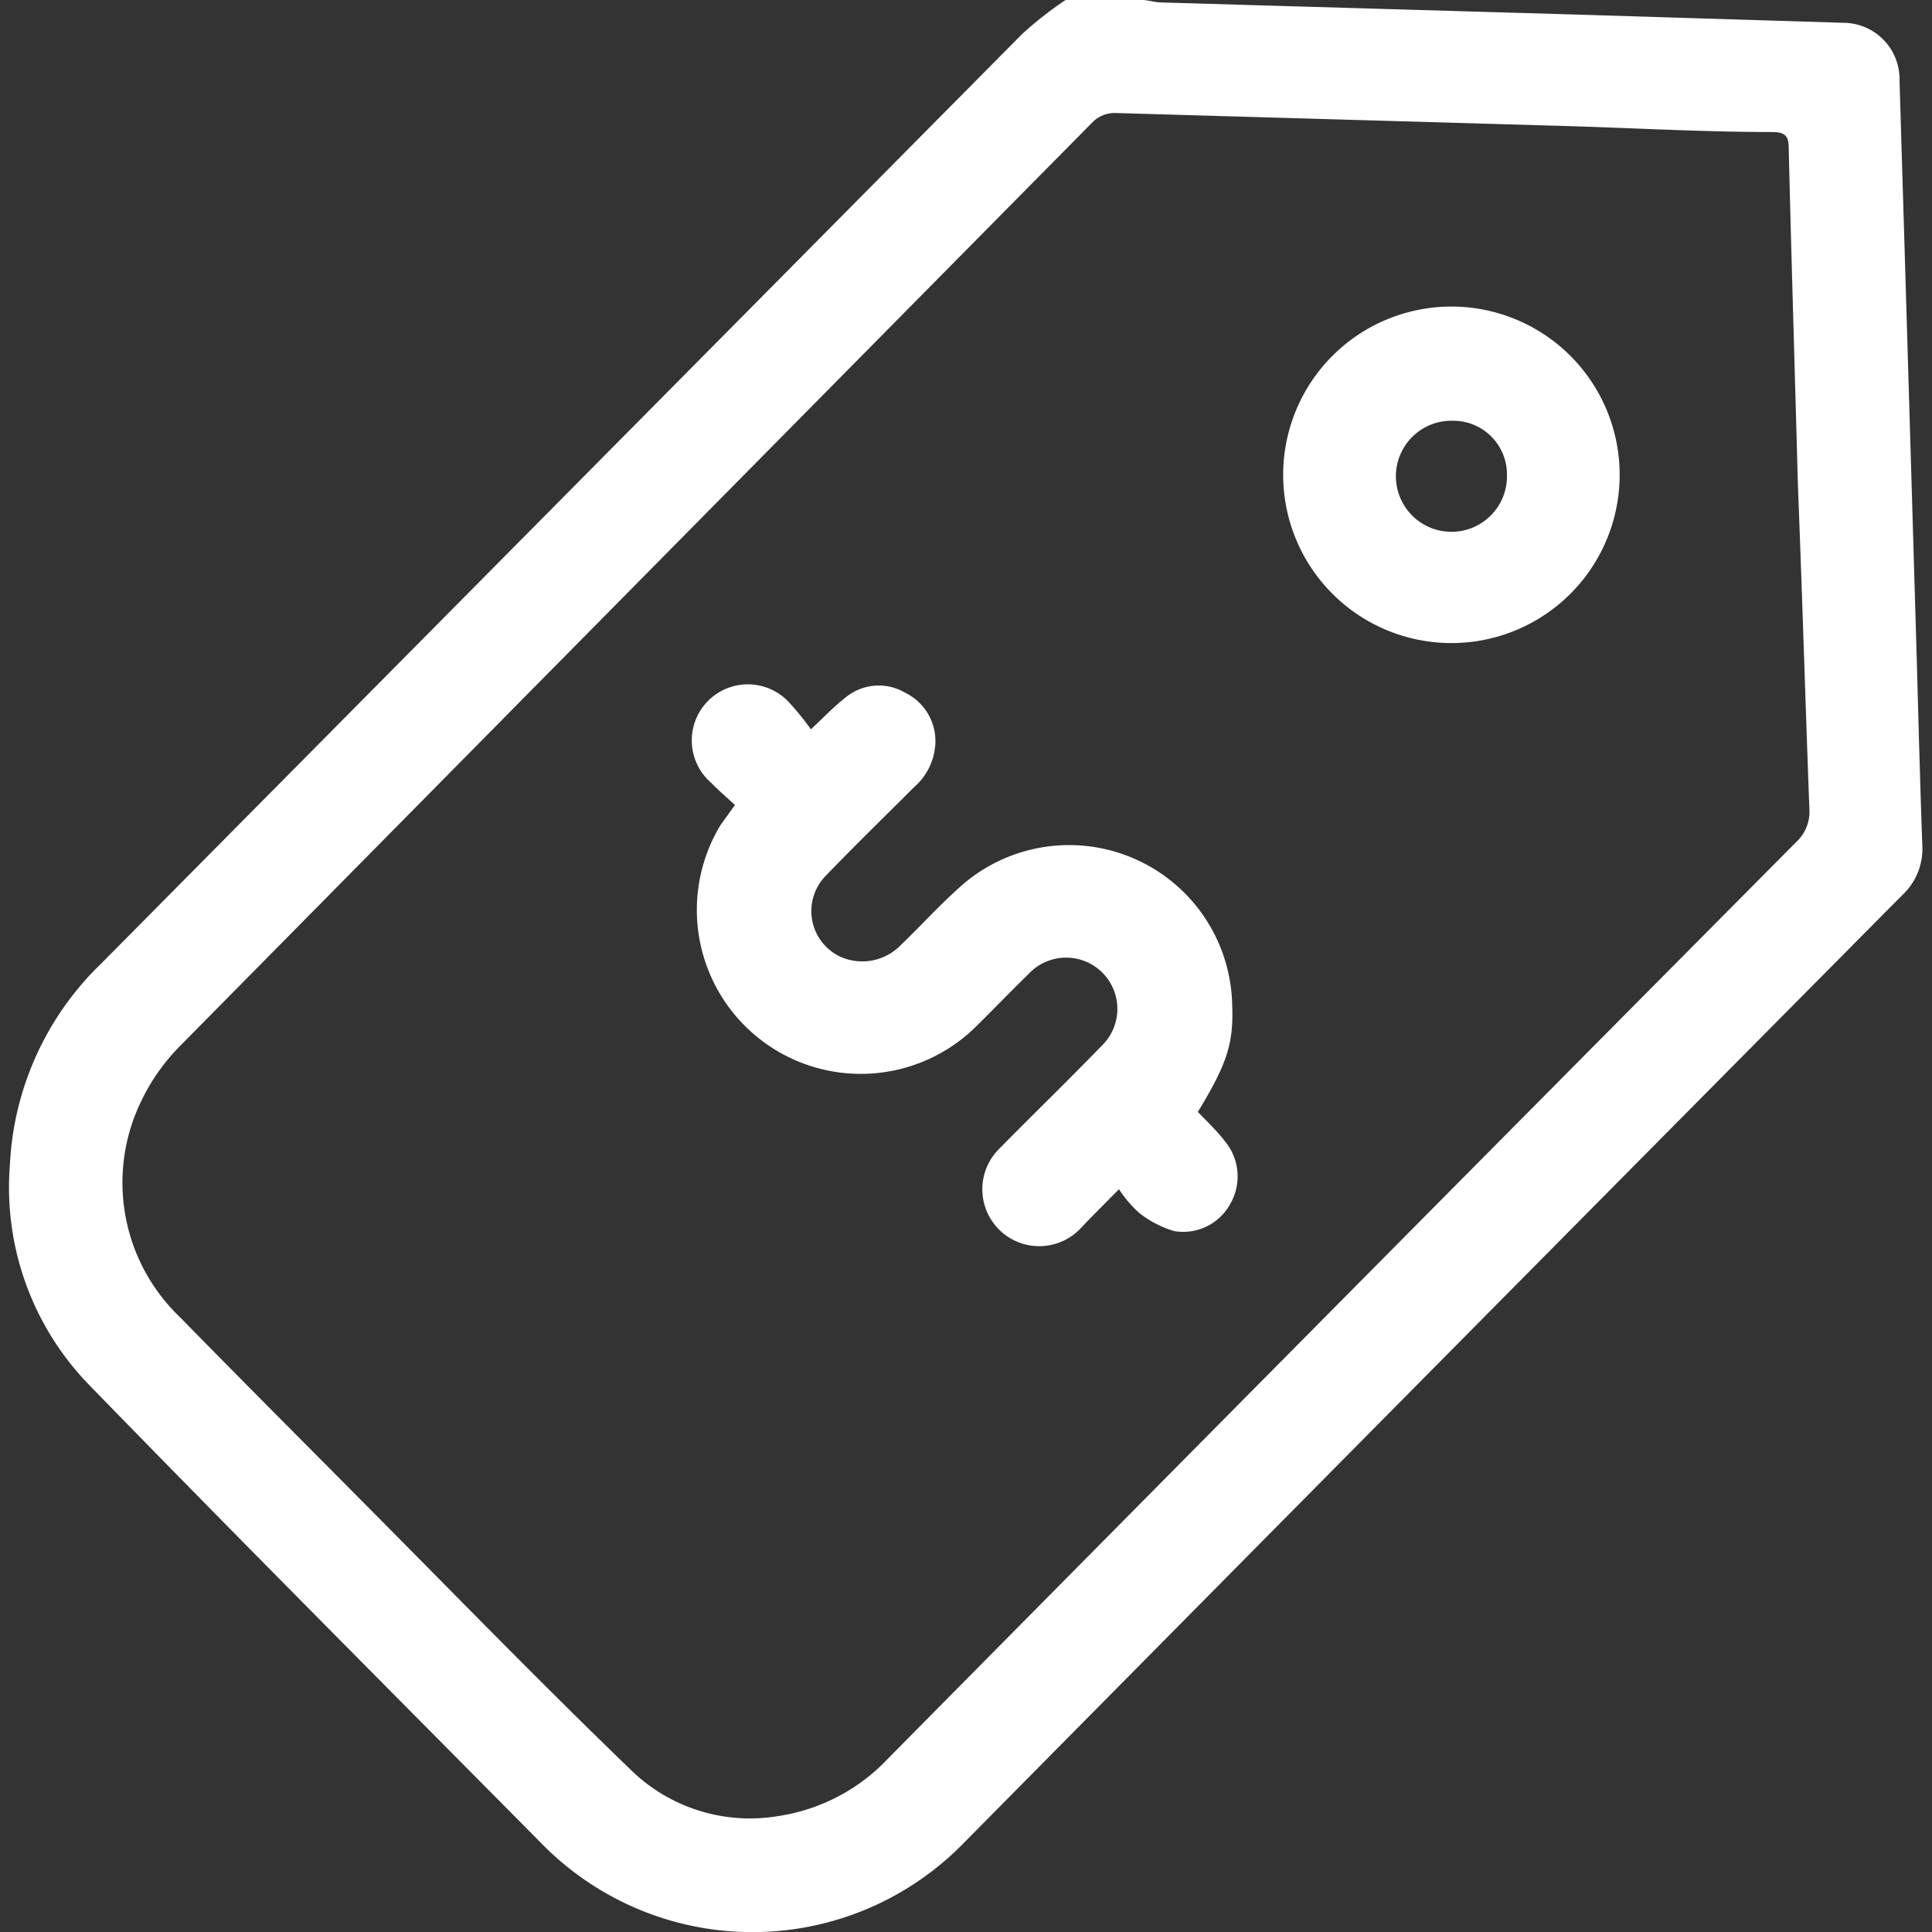 <svg id="Layer_1" data-name="Layer 1" xmlns="http://www.w3.org/2000/svg" viewBox="0 0 72 72"><rect x="0" y="0" width="72" height="72" fill="#333333" stroke="none"/><defs><style>.cls-1{fill:#fff;}</style></defs><g id="HcfREQ"><path class="cls-1" d="M42.55,0c.23,0,.45.08.68.09L58.65.54,68.71.85A2.1,2.1,0,0,1,70.79,3q.33,10.92.65,21.84c.06,2.23.12,4.46.2,6.69a2.35,2.35,0,0,1-.75,1.83Q53.4,51,35.9,68.7a11,11,0,0,1-15.72,0C14.54,63,8.88,57.33,3.3,51.59A10.56,10.56,0,0,1,.37,43.4a11.15,11.15,0,0,1,3.39-7.48Q20.92,18.6,38.09,1.27A13.54,13.54,0,0,1,39.71,0ZM67,18c-.11-4.16-.24-8.32-.34-12.48,0-.46-.14-.59-.59-.6-2.43,0-4.85-.13-7.27-.21l-17.27-.5a1.19,1.19,0,0,0-.77.3Q23.72,21.75,6.69,39a7.53,7.53,0,0,0-1.41,2A6.94,6.94,0,0,0,6.72,49.1c2.23,2.28,4.49,4.54,6.74,6.81,3.33,3.35,6.62,6.74,10,10A6.35,6.35,0,0,0,29,67.68a7.06,7.06,0,0,0,4.11-2.16Q50,48.44,66.94,31.38a1.54,1.54,0,0,0,.49-1.24C67.28,26.1,67.16,22.06,67,18Z"/><path class="cls-1" d="M27.39,30c-.29-.27-.6-.53-.88-.82a2.09,2.09,0,1,1,2.9-3,10.19,10.19,0,0,1,.81,1c.49-.46.85-.84,1.26-1.16a1.94,1.94,0,0,1,2.26-.2,2,2,0,0,1,1.11,2,2.3,2.3,0,0,1-.78,1.51c-1.09,1.09-2.2,2.17-3.27,3.28a1.88,1.88,0,0,0,.53,3.05,2,2,0,0,0,2.23-.43c.71-.68,1.37-1.41,2.1-2.07a6.08,6.08,0,0,1,10.26,4.28c.06,1.48-.21,2.23-1.28,4,.34.35.71.7,1,1.08a2.05,2.05,0,0,1,.2,2.36,2,2,0,0,1-2.08,1,3.89,3.89,0,0,1-1.32-.69,4.63,4.63,0,0,1-.74-.87c-.56.57-1,1-1.47,1.5a2.1,2.1,0,1,1-3-3c1.27-1.29,2.57-2.55,3.83-3.85a1.91,1.91,0,1,0-2.73-2.67c-.64.62-1.26,1.27-1.9,1.9a6.11,6.11,0,0,1-9.58-7.45Z"/><path class="cls-1" d="M60.36,17.74a6.27,6.27,0,0,1-12.54-.09,6.27,6.27,0,1,1,12.54.09Zm-4.2-.06a2,2,0,0,0-2-2,2.07,2.07,0,1,0,2,2Z"/></g></svg>